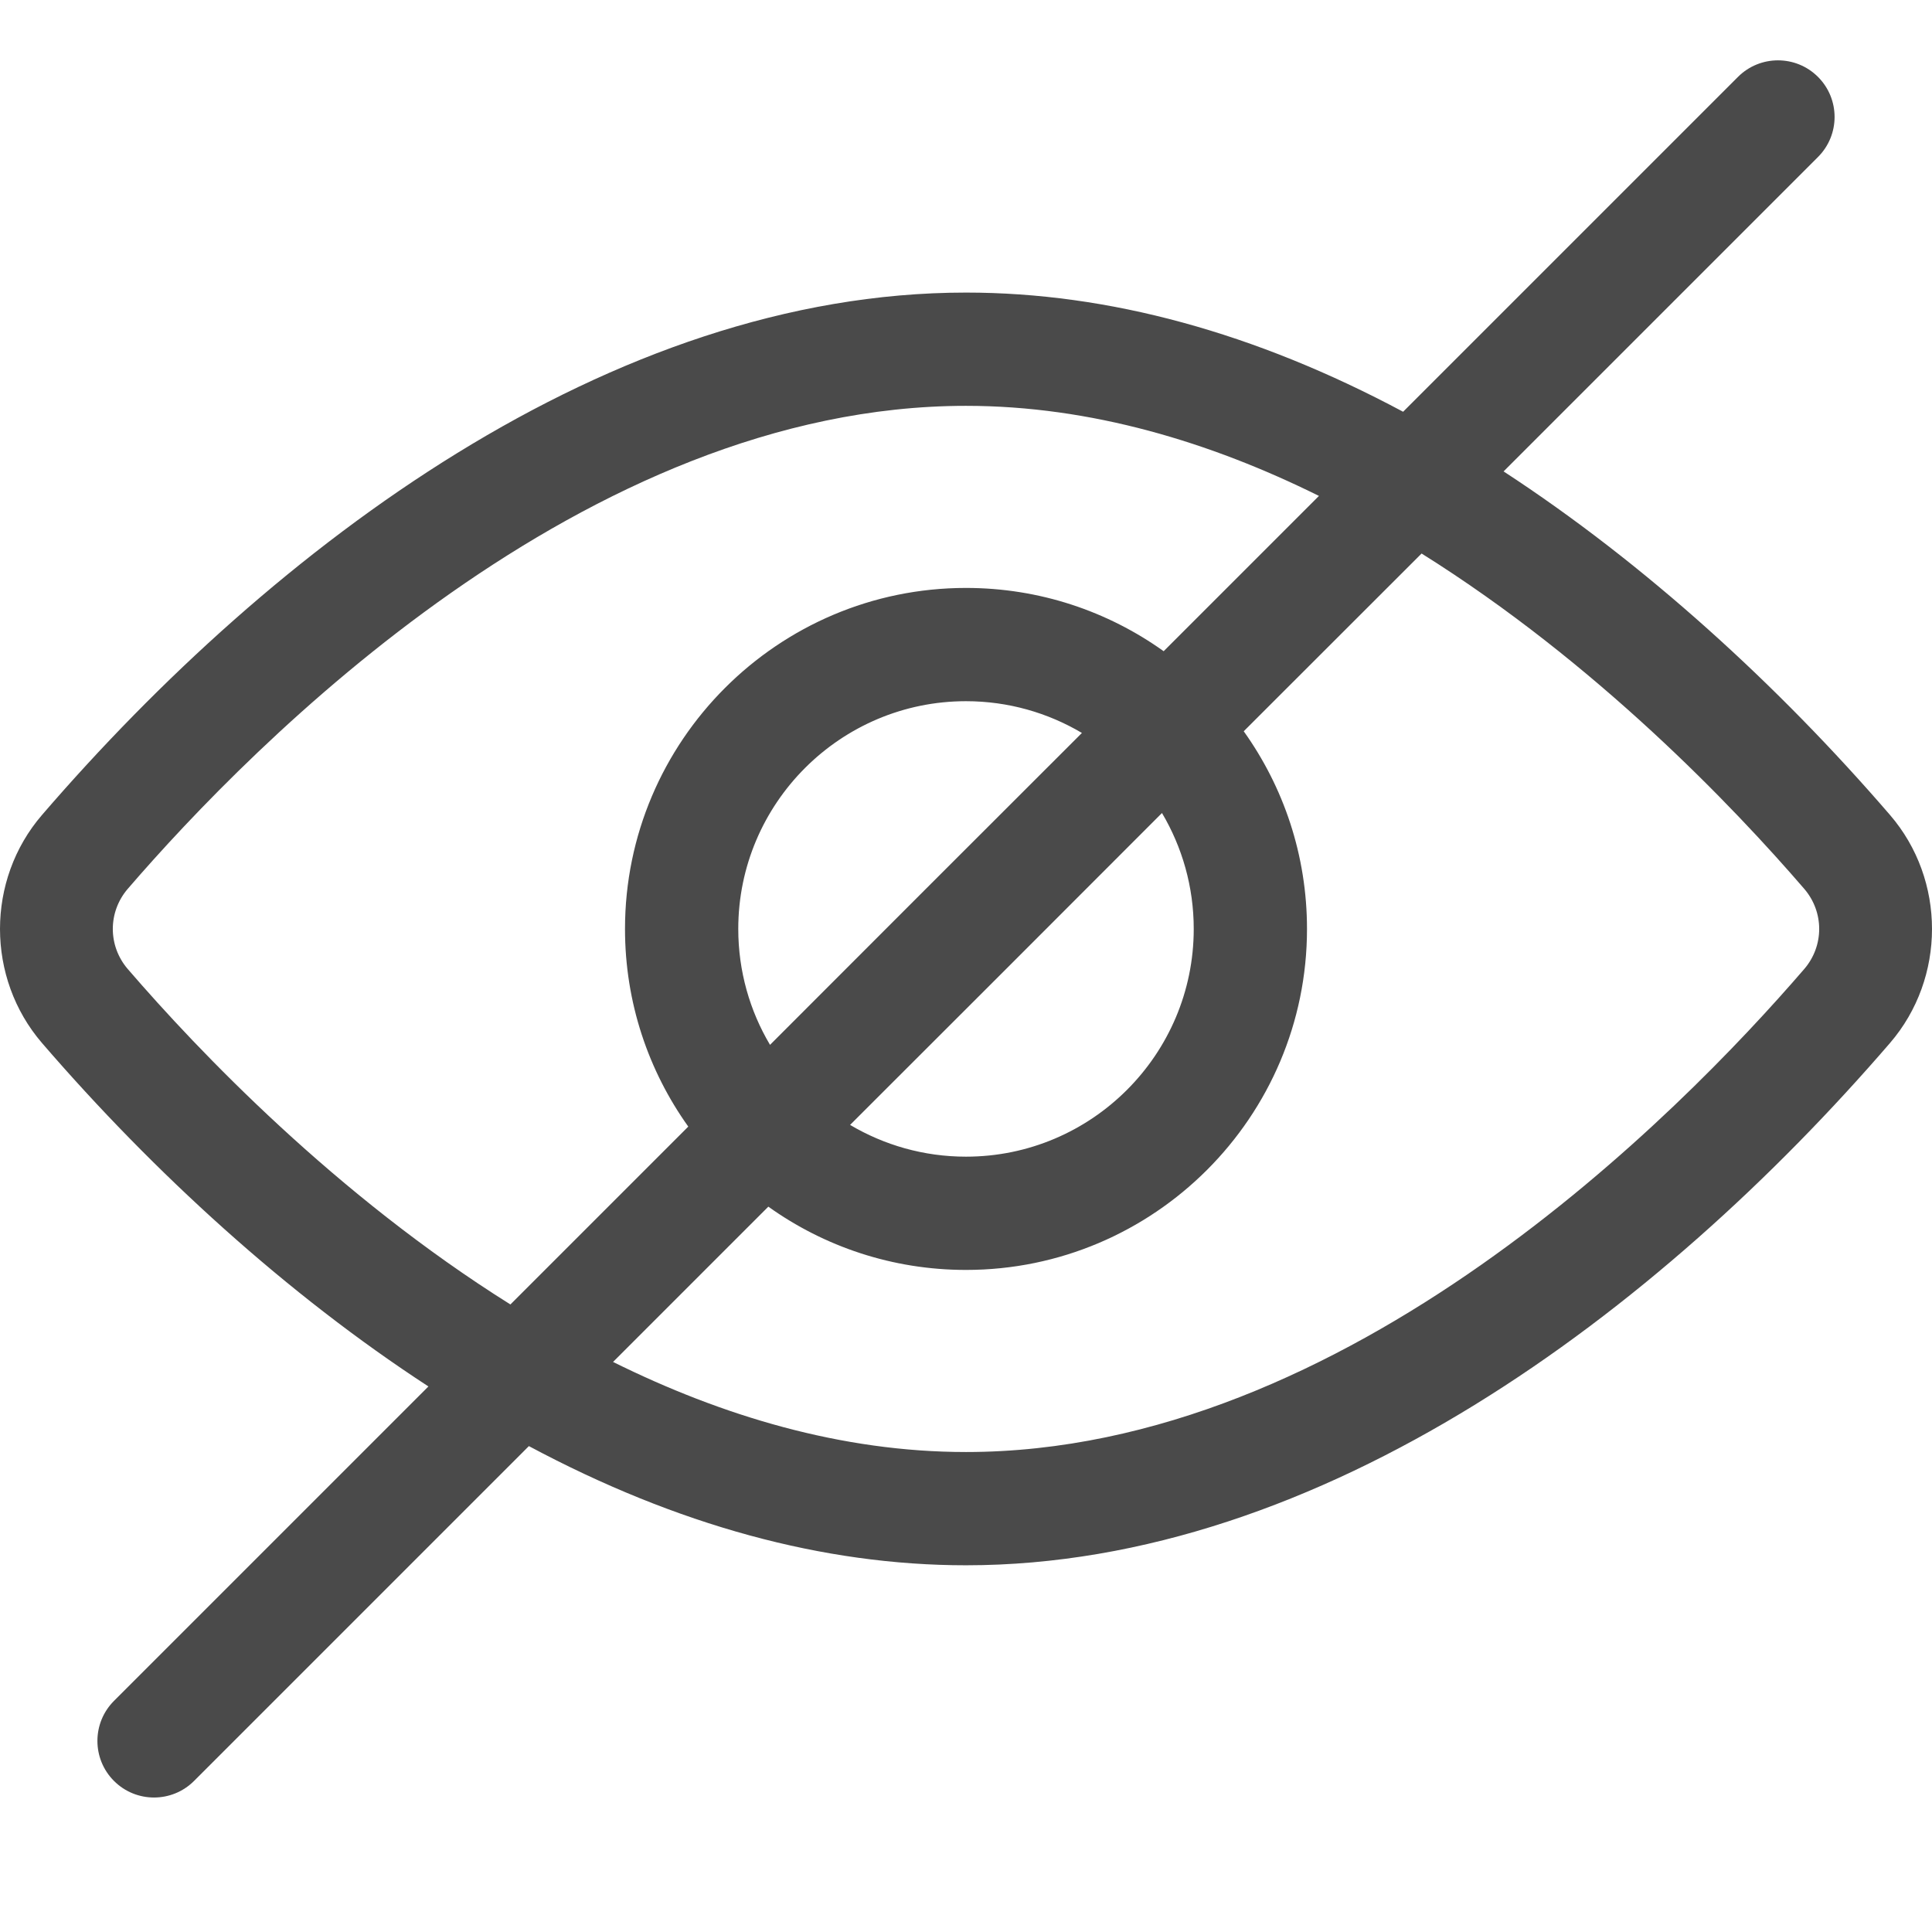 <?xml version="1.0" encoding="UTF-8"?>
<svg width="16px" height="16px" viewBox="0 0 16 16" version="1.1" xmlns="http://www.w3.org/2000/svg" xmlns:xlink="http://www.w3.org/1999/xlink">
    <title>A871A770-5ED8-47BC-9CB8-124EC6AA74A1</title>
    <g id="Welcome" stroke="none" stroke-width="1" fill="none" fill-rule="evenodd">
        <g id="Assets" transform="translate(-400, -381)" fill="#4A4A4A" fill-rule="nonzero">
            <g id="Icons/Fermés" transform="translate(400, 381.5)">
                <path d="M15.652,6.249 C14.726,5.175 13.622,4.167 12.452,3.404 L15.056,0.8 C15.239,0.617 15.239,0.32 15.056,0.137 C14.873,-0.046 14.576,-0.046 14.393,0.137 L11.62,2.91 C10.394,2.255 9.181,1.923 8,1.923 C5.053,1.923 2.267,4.022 0.348,6.249 C-0.116,6.787 -0.116,7.599 0.348,8.138 C1.274,9.212 2.378,10.22 3.548,10.982 L0.944,13.586 C0.761,13.769 0.761,14.066 0.944,14.249 C1.127,14.432 1.424,14.432 1.607,14.249 L4.38,11.476 C5.605,12.131 6.819,12.463 8,12.463 C10.947,12.463 13.733,10.364 15.652,8.138 C16.116,7.599 16.116,6.787 15.652,6.249 Z M1.058,7.525 C0.893,7.333 0.893,7.053 1.058,6.861 C2.095,5.658 4.846,2.861 8,2.861 C9.033,2.861 10.023,3.161 10.923,3.607 L9.637,4.893 C9.175,4.563 8.61,4.369 8,4.369 C6.443,4.369 5.176,5.636 5.176,7.193 C5.176,7.803 5.37,8.368 5.7,8.83 L4.227,10.303 C2.781,9.397 1.645,8.206 1.058,7.525 L1.058,7.525 Z M9.886,7.193 C9.886,8.233 9.04,9.079 8,9.079 C7.65,9.079 7.322,8.983 7.04,8.816 L8.332,7.525 L9.623,6.233 C9.79,6.515 9.886,6.843 9.886,7.193 Z M6.114,7.193 C6.114,6.153 6.96,5.307 8,5.307 C8.35,5.307 8.678,5.403 8.96,5.57 L7.668,6.861 L6.377,8.153 C6.21,7.872 6.114,7.543 6.114,7.193 L6.114,7.193 Z M14.942,7.525 C13.905,8.728 11.154,11.525 8,11.525 C6.967,11.525 5.977,11.225 5.077,10.779 L6.363,9.493 C6.825,9.823 7.39,10.017 8,10.017 C9.557,10.017 10.824,8.75 10.824,7.193 C10.824,6.583 10.63,6.018 10.3,5.556 L11.773,4.084 C13.219,4.989 14.355,6.18 14.942,6.861 C15.107,7.053 15.107,7.333 14.942,7.525 L14.942,7.525 Z" id="Shape"></path>
            </g>
        </g>
    </g>
</svg>